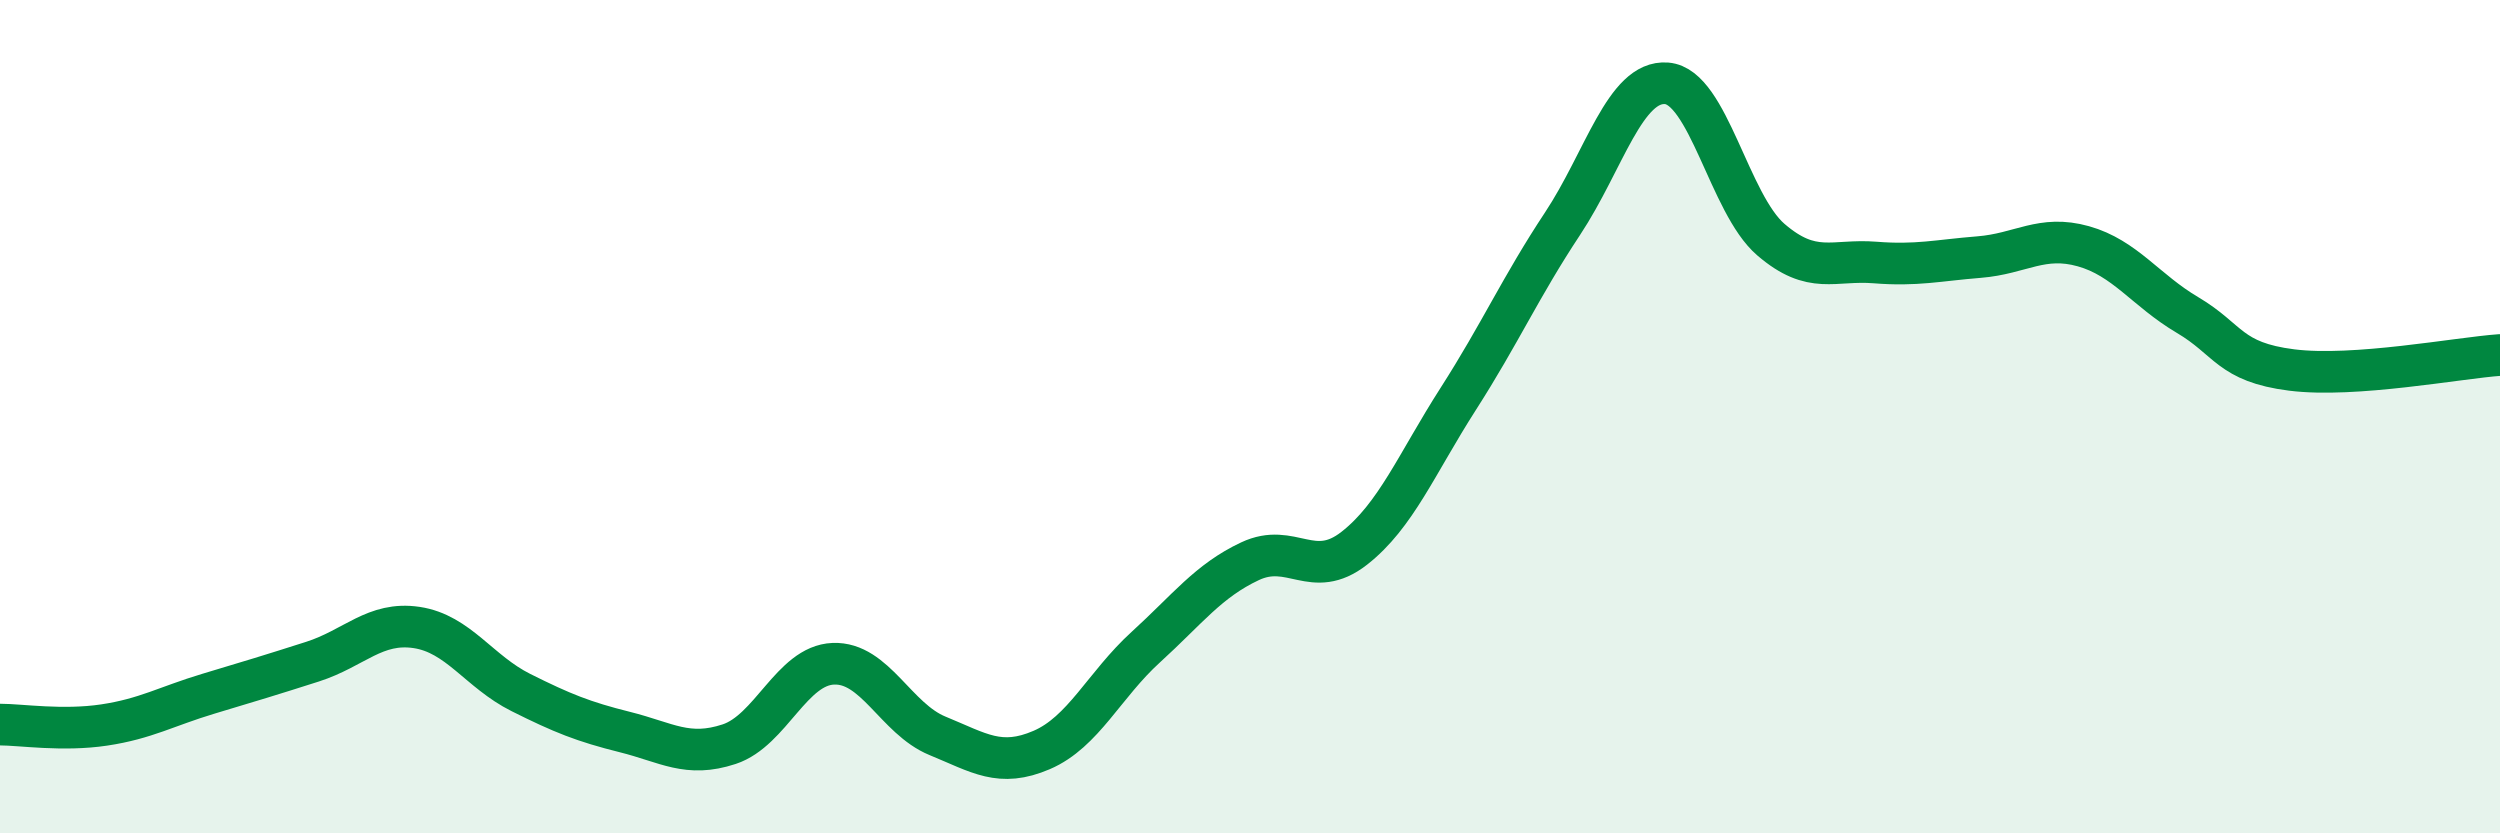 
    <svg width="60" height="20" viewBox="0 0 60 20" xmlns="http://www.w3.org/2000/svg">
      <path
        d="M 0,17.39 C 0.5,17.39 1.5,17.55 2.5,17.4 C 3.5,17.25 4,16.95 5,16.65 C 6,16.35 6.5,16.2 7.5,15.88 C 8.5,15.56 9,14.91 10,15.06 C 11,15.21 11.5,16.12 12.5,16.62 C 13.5,17.12 14,17.32 15,17.57 C 16,17.82 16.5,18.19 17.5,17.86 C 18.5,17.53 19,15.97 20,15.93 C 21,15.89 21.5,17.25 22.5,17.66 C 23.5,18.07 24,18.43 25,18 C 26,17.57 26.5,16.44 27.5,15.53 C 28.5,14.62 29,13.94 30,13.47 C 31,13 31.5,13.94 32.5,13.16 C 33.5,12.38 34,11.13 35,9.57 C 36,8.01 36.5,6.88 37.5,5.37 C 38.5,3.86 39,1.92 40,2 C 41,2.08 41.5,4.89 42.5,5.75 C 43.5,6.61 44,6.22 45,6.3 C 46,6.38 46.5,6.25 47.5,6.17 C 48.5,6.09 49,5.63 50,5.91 C 51,6.19 51.5,6.97 52.5,7.56 C 53.5,8.15 53.5,8.69 55,8.88 C 56.5,9.07 59,8.59 60,8.52L60 20L0 20Z"
        fill="#008740"
        opacity="0.1"
        stroke-linecap="round"
        stroke-linejoin="round"
      />
      <path
        d="M 0,17.39 C 0.5,17.39 1.5,17.55 2.5,17.4 C 3.5,17.25 4,16.95 5,16.65 C 6,16.35 6.5,16.2 7.5,15.88 C 8.5,15.56 9,14.91 10,15.06 C 11,15.21 11.5,16.12 12.5,16.62 C 13.5,17.12 14,17.32 15,17.57 C 16,17.82 16.5,18.19 17.5,17.86 C 18.5,17.53 19,15.97 20,15.93 C 21,15.89 21.5,17.25 22.5,17.66 C 23.5,18.07 24,18.43 25,18 C 26,17.57 26.5,16.44 27.5,15.53 C 28.5,14.62 29,13.94 30,13.47 C 31,13 31.5,13.94 32.5,13.16 C 33.5,12.38 34,11.13 35,9.57 C 36,8.01 36.5,6.88 37.5,5.37 C 38.5,3.86 39,1.92 40,2 C 41,2.08 41.5,4.89 42.5,5.75 C 43.5,6.61 44,6.22 45,6.3 C 46,6.38 46.5,6.25 47.5,6.17 C 48.5,6.09 49,5.63 50,5.91 C 51,6.19 51.5,6.97 52.5,7.56 C 53.5,8.15 53.5,8.69 55,8.88 C 56.5,9.07 59,8.59 60,8.52"
        stroke="#008740"
        stroke-width="1"
        fill="none"
        stroke-linecap="round"
        stroke-linejoin="round"
      />
    </svg>
  